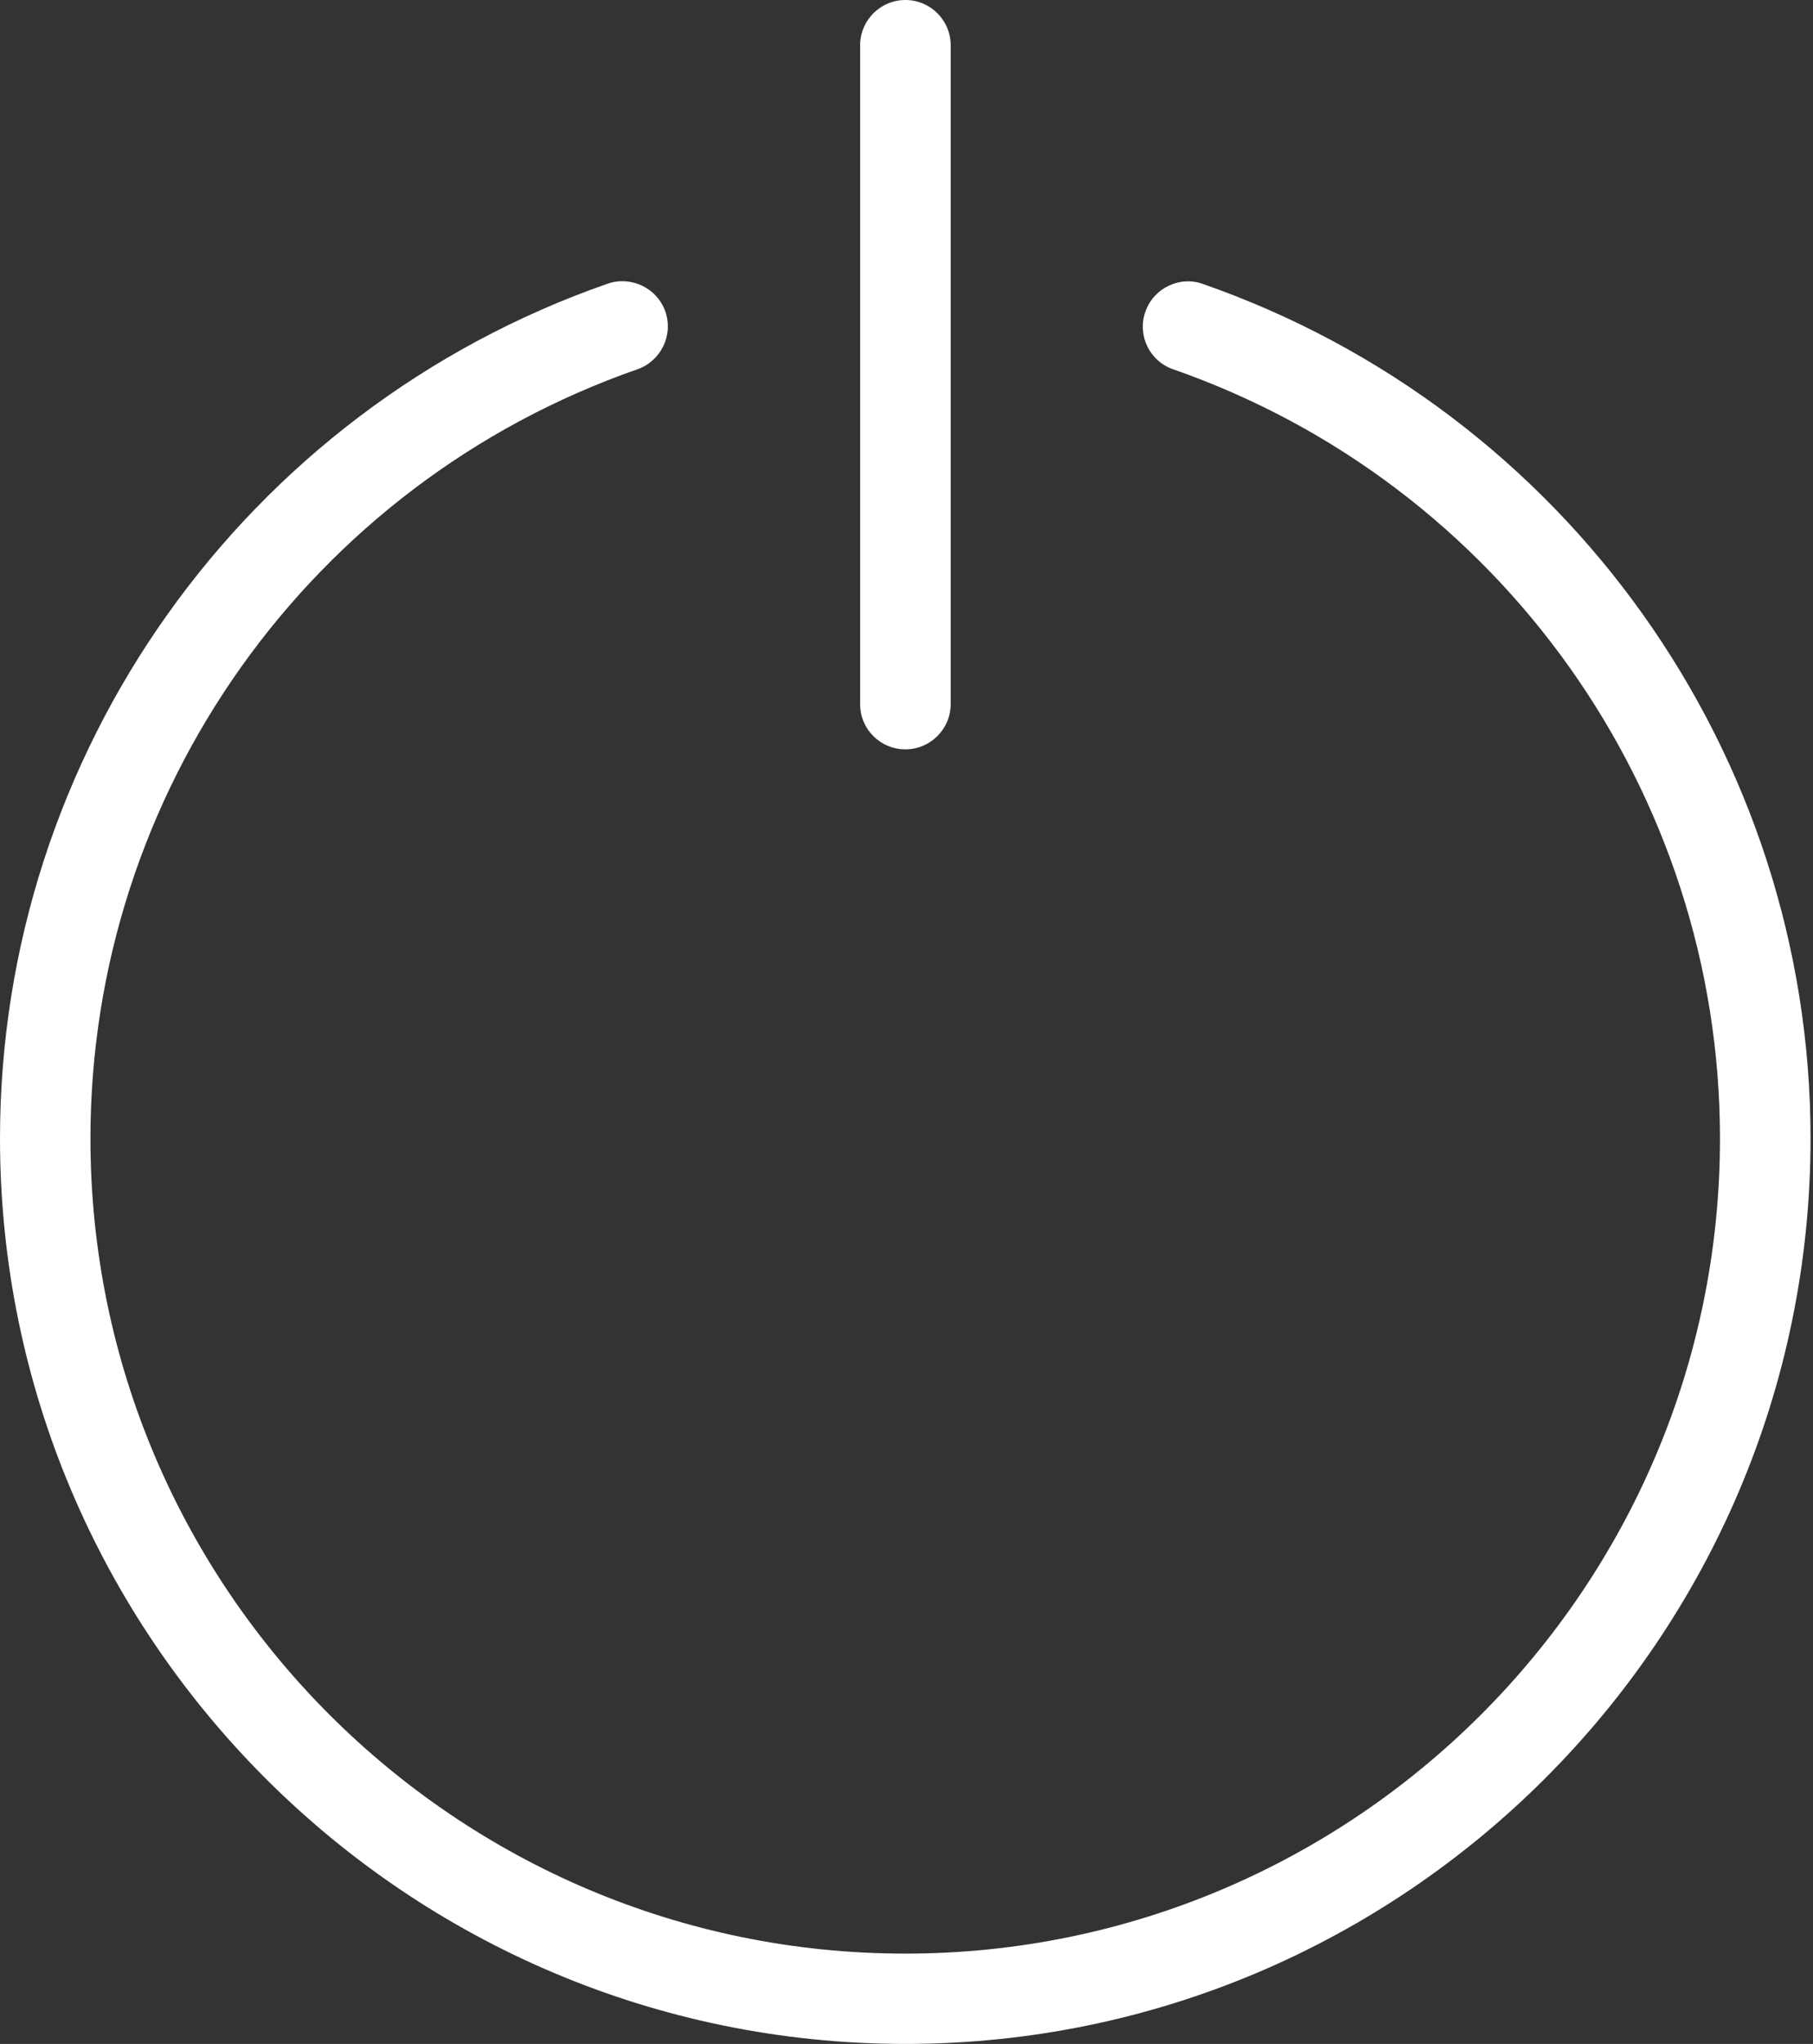 <svg width="71" height="80" viewBox="0 0 71 80" fill="none" xmlns="http://www.w3.org/2000/svg">
<rect x="0" y="0" width="71" height="80" fill="#333333" stroke="none"/>
<path d="M35.457 29.329C36.436 29.329 37.231 28.534 37.231 27.556V1.774C37.231 0.795 36.436 0 35.457 0C34.479 0 33.684 0.795 33.684 1.774V27.562C33.684 28.54 34.473 29.329 35.457 29.329Z" fill="white"/>
<path d="M47.105 11.114C46.199 10.784 45.172 11.279 44.854 12.203C44.529 13.127 45.019 14.136 45.942 14.454C58.751 18.919 67.357 31.018 67.357 44.56C67.357 62.152 53.044 76.465 35.452 76.465C17.855 76.465 3.542 62.152 3.542 44.56C3.542 31.018 12.148 18.919 24.962 14.454C25.886 14.13 26.375 13.12 26.057 12.197C25.733 11.267 24.711 10.79 23.8 11.102C9.56 16.062 0 29.507 0 44.554C0 64.097 15.903 80 35.458 80C55.001 80 70.904 64.097 70.904 44.554C70.904 29.519 61.344 16.075 47.105 11.114Z" fill="white"/>
</svg>
